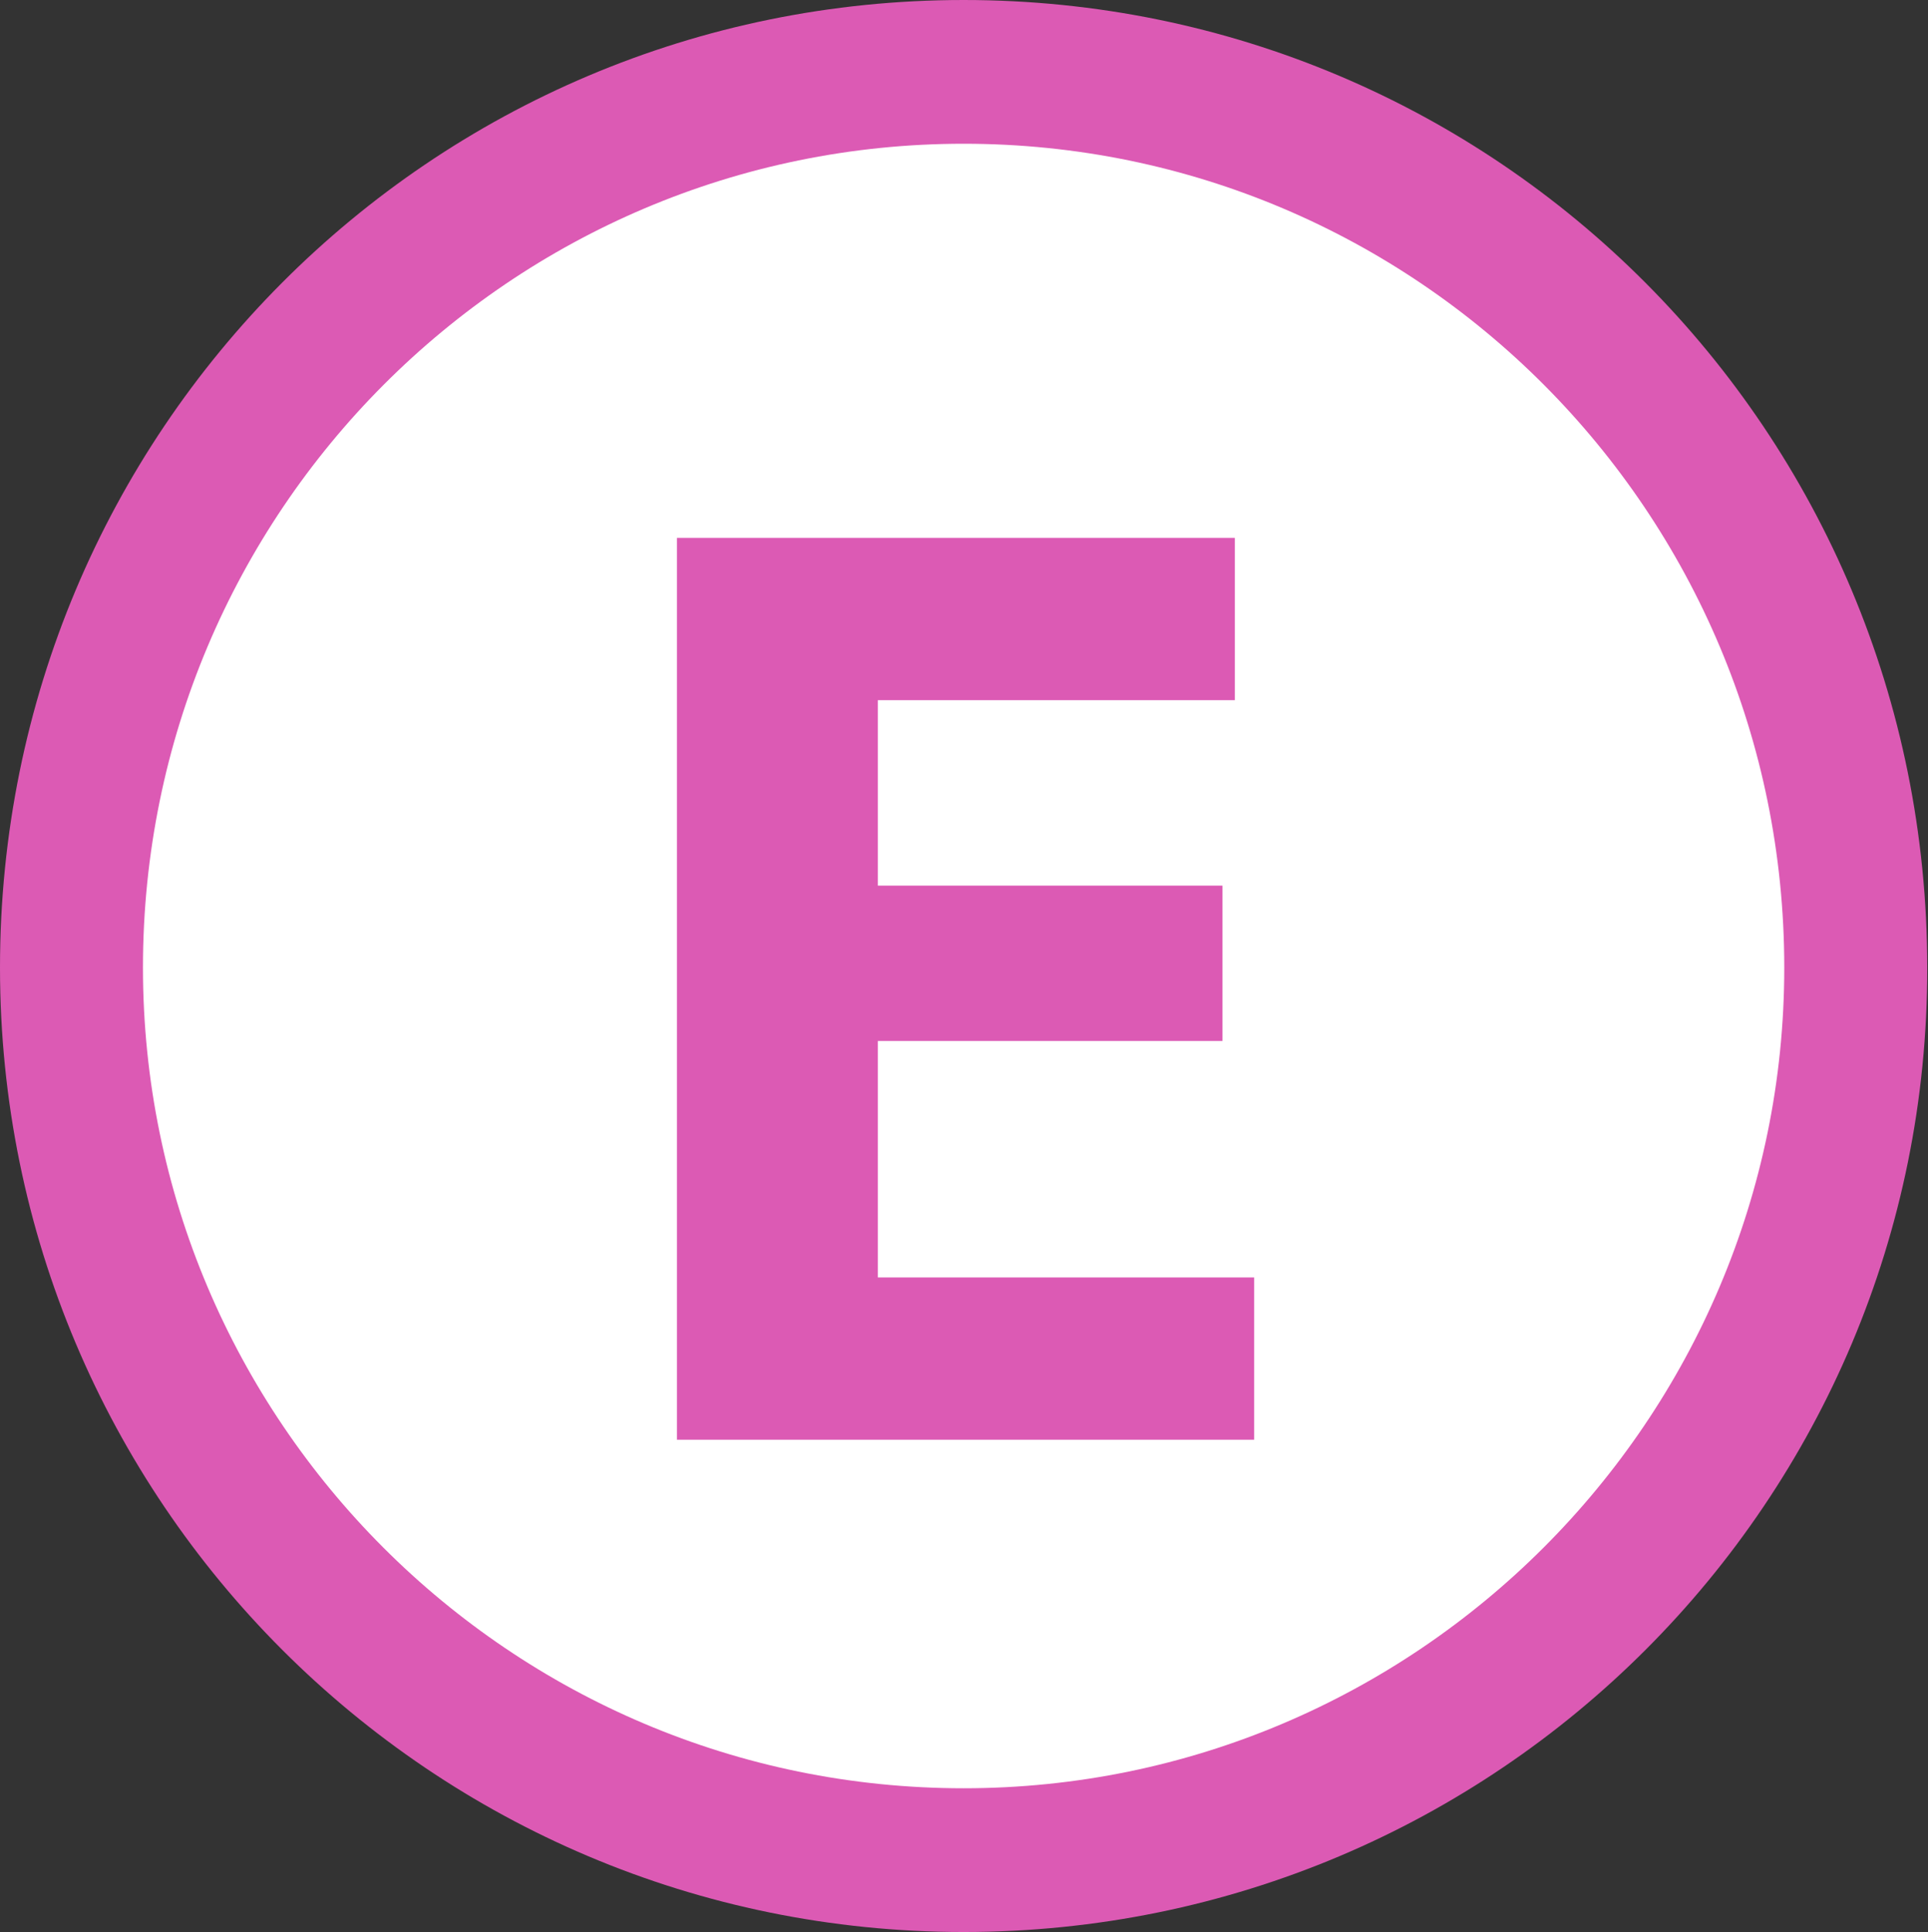 <?xml version="1.0" encoding="utf-8"?>
<!-- Generator: Adobe Illustrator 23.0.1, SVG Export Plug-In . SVG Version: 6.00 Build 0)  -->
<svg version="1.1" id="Premier_plan" xmlns="http://www.w3.org/2000/svg" xmlns:xlink="http://www.w3.org/1999/xlink" x="0px"
	 y="0px" viewBox="0 0 249.5 250" enable-background="new 0 0 249.5 250" xml:space="preserve">
<rect x="0" y="0" width="249.5" height="250" fill="#333333" stroke="none"/>
<g>
	<circle fill="#FFFFFF" cx="124.7" cy="125" r="115.9"/>
	<path fill-rule="evenodd" clip-rule="evenodd" fill="#DC5AB4" d="M124.7,250C55.8,250,0,194.2,0,125.2C0,55.8,55.8,0,124.7,0
		c69,0,124.7,55.8,124.7,125.2C249.5,194.2,193.7,250,124.7,250 M124.7,18.6c-58.5,0-106.2,47.6-106.2,106.6
		c0,58.6,47.6,106.2,106.2,106.2c58.5,0,106.2-47.6,106.2-106.2C230.9,66.2,183.3,18.6,124.7,18.6z"/>
	<polyline fill-rule="evenodd" clip-rule="evenodd" fill="#DC5AB4" points="162.3,186.3 162.3,165.3 113.6,165.3 113.6,134.7 
		158.2,134.7 158.2,114.6 113.6,114.6 113.6,90.6 159.8,90.6 159.8,69.6 87.6,69.6 87.6,186.3 162.3,186.3 	"/>
</g>
</svg>
